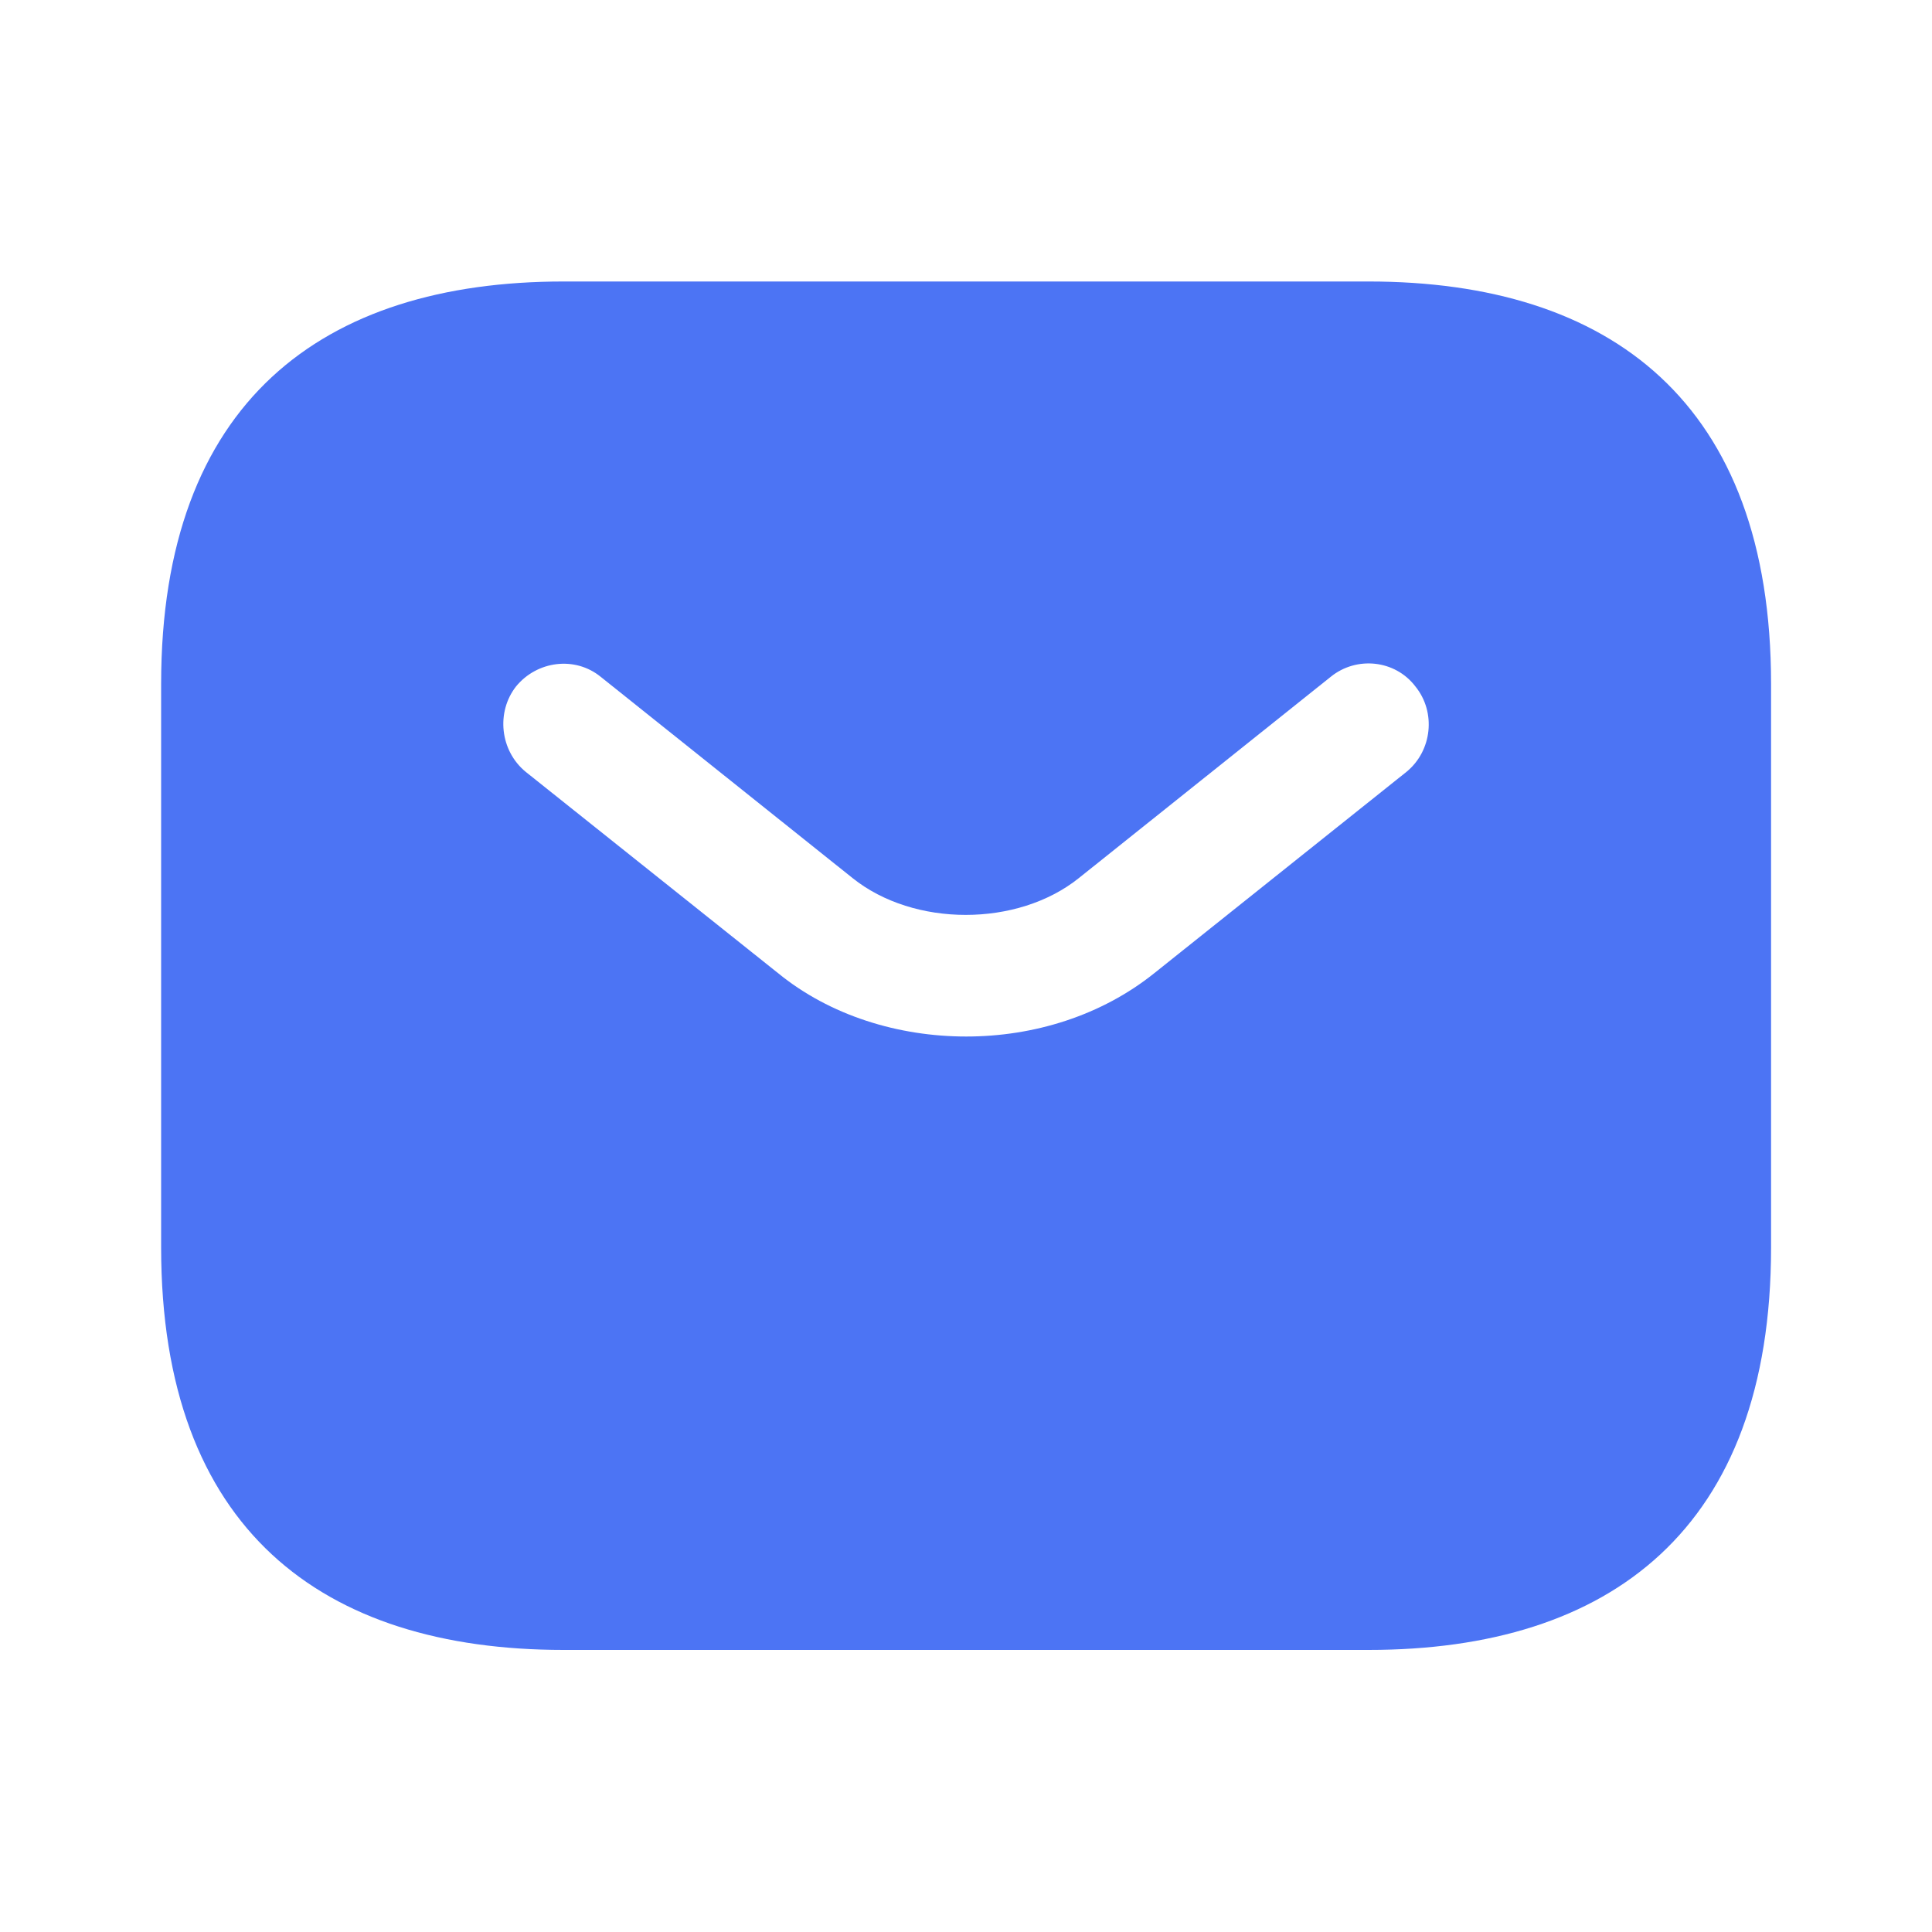 <?xml version="1.0" encoding="UTF-8"?> <svg xmlns="http://www.w3.org/2000/svg" width="10" height="10" viewBox="0 0 10 10" fill="none"><path d="M7.084 1.457H2.917C1.667 1.457 0.834 2.082 0.834 3.54V6.457C0.834 7.915 1.667 8.54 2.917 8.54H7.084C8.334 8.54 9.167 7.915 9.167 6.457V3.54C9.167 2.082 8.334 1.457 7.084 1.457ZM7.28 3.995L5.976 5.036C5.701 5.257 5.351 5.365 5.001 5.365C4.651 5.365 4.296 5.257 4.026 5.036L2.721 3.995C2.588 3.886 2.567 3.686 2.671 3.553C2.78 3.42 2.976 3.395 3.109 3.503L4.413 4.545C4.73 4.799 5.267 4.799 5.584 4.545L6.888 3.503C7.021 3.395 7.221 3.415 7.326 3.553C7.434 3.686 7.413 3.886 7.28 3.995Z" fill="#4C74F4"></path></svg> 